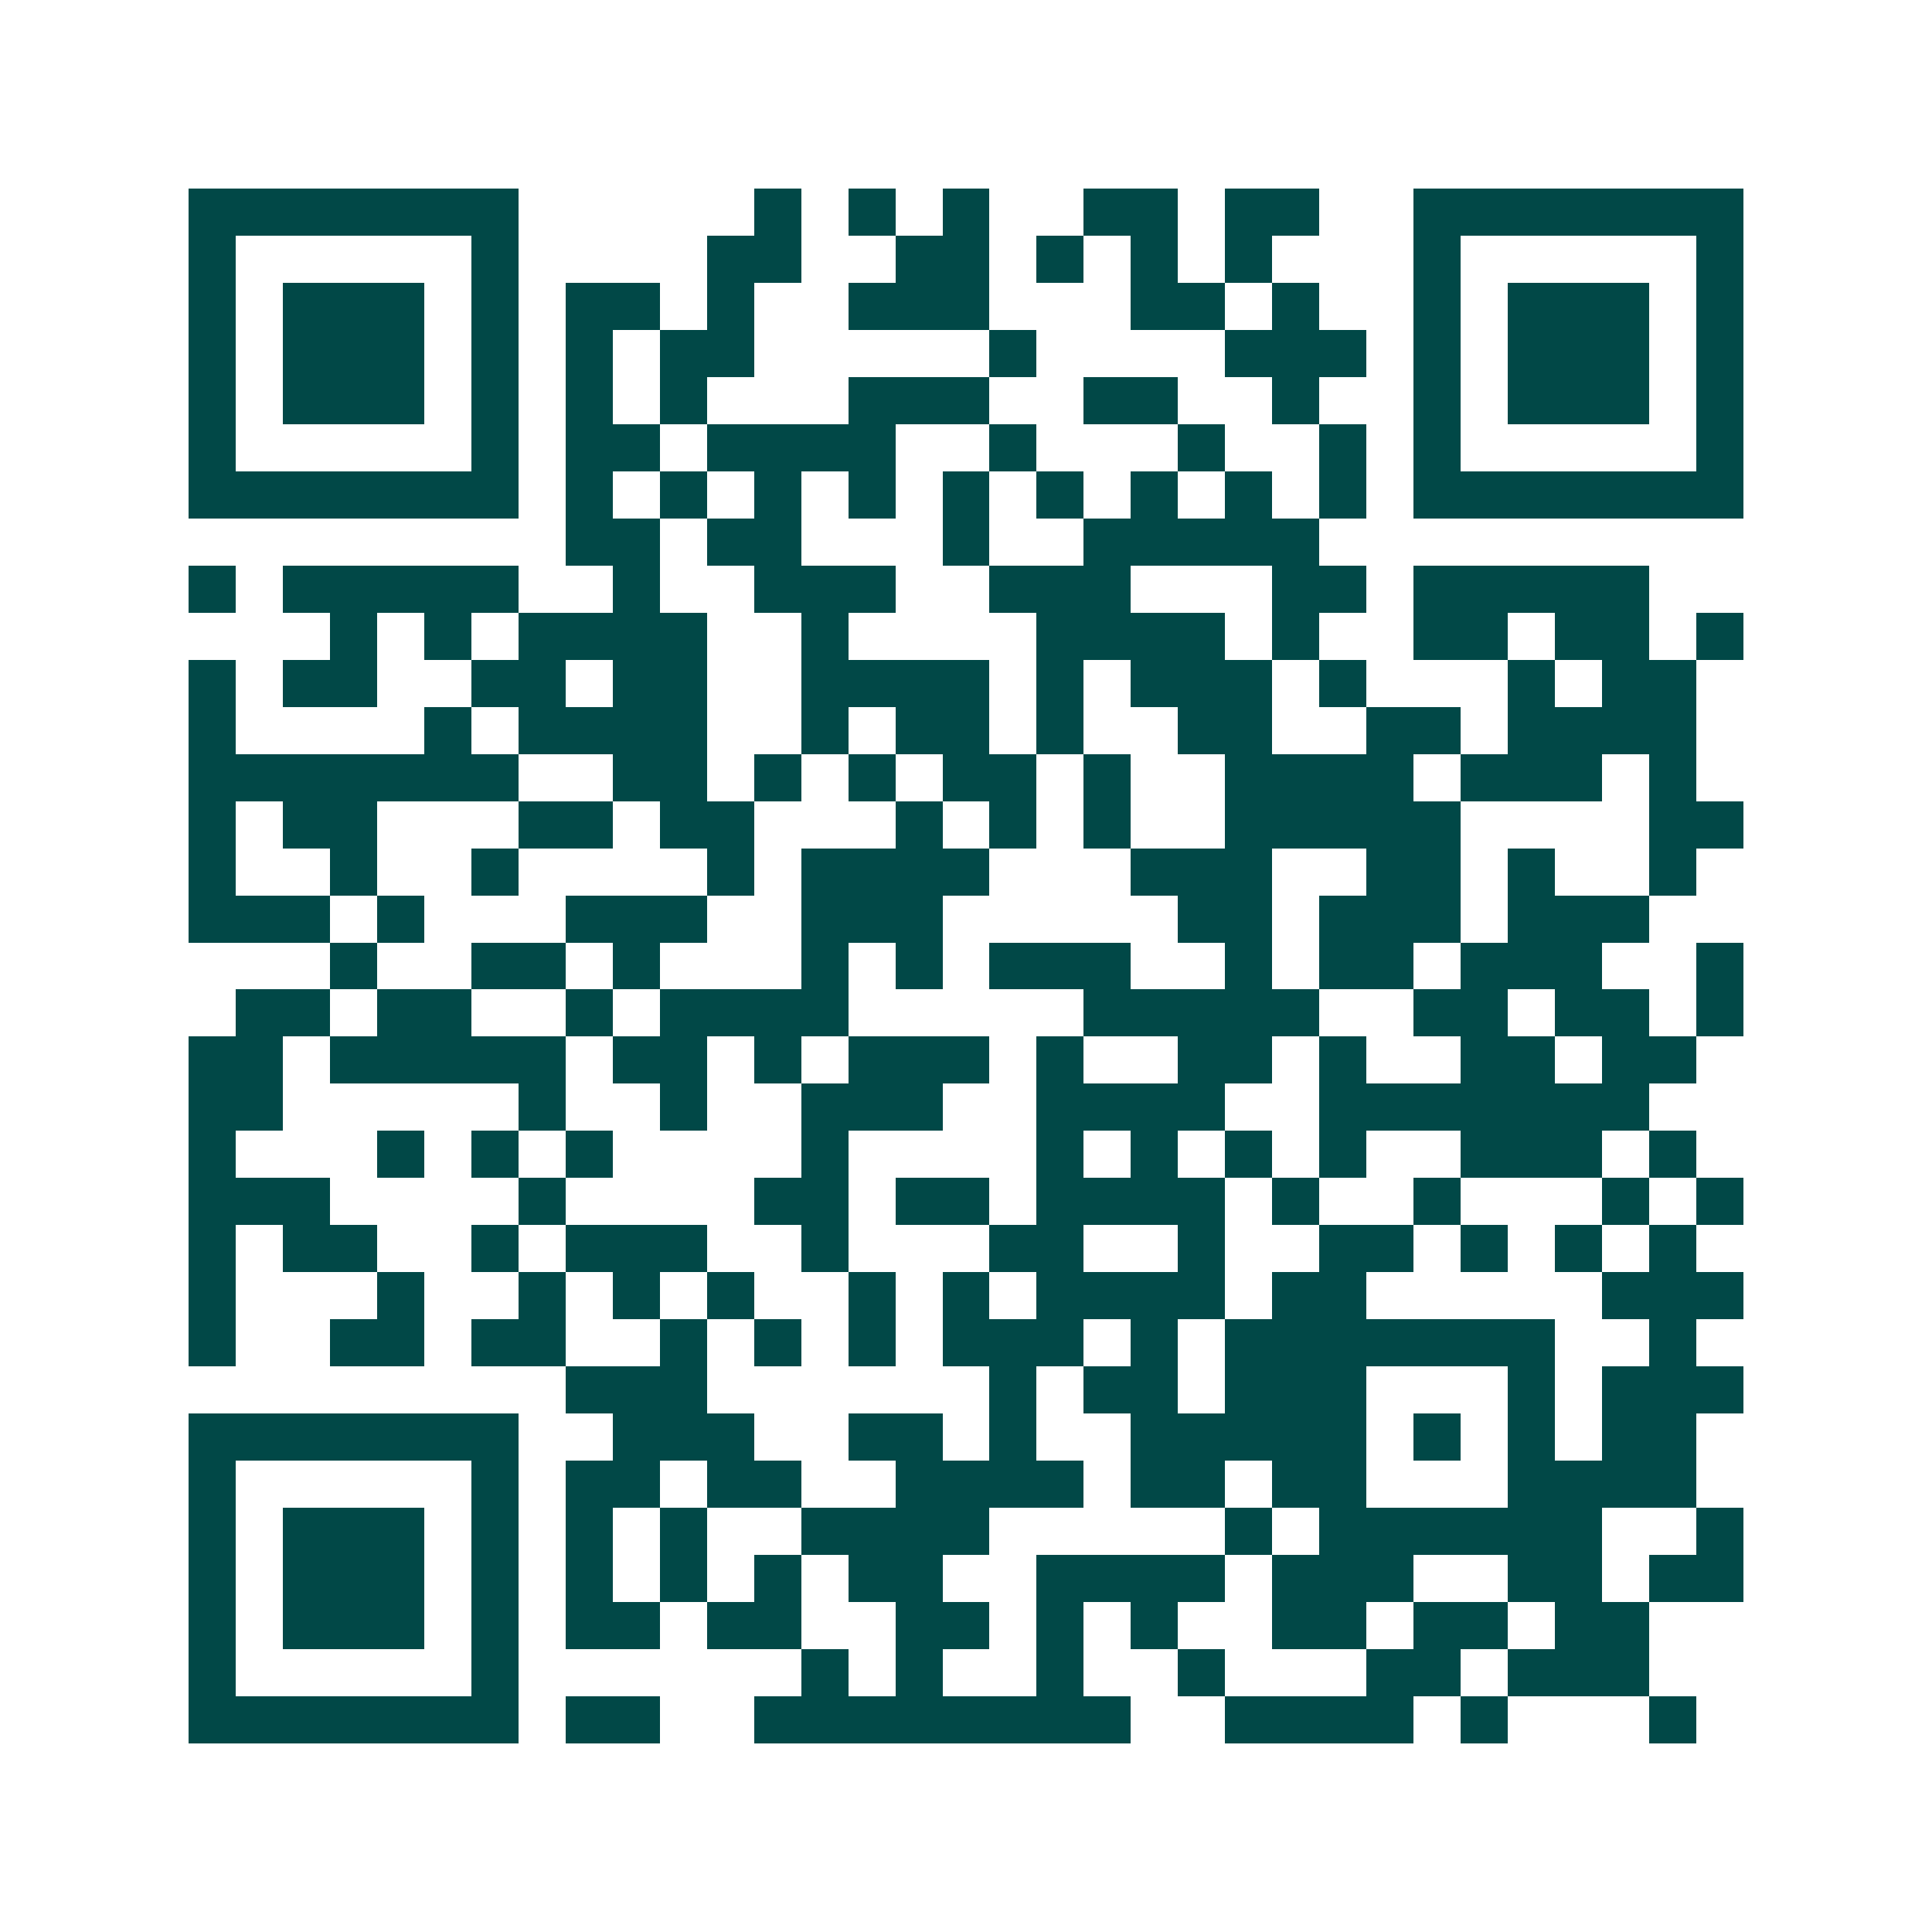 <svg xmlns="http://www.w3.org/2000/svg" width="200" height="200" viewBox="0 0 41 41" shape-rendering="crispEdges"><path fill="#ffffff" d="M0 0h41v41H0z"/><path stroke="#014847" d="M4 4.5h7m5 0h1m1 0h1m1 0h1m2 0h2m1 0h2m2 0h7M4 5.5h1m5 0h1m4 0h2m2 0h2m1 0h1m1 0h1m1 0h1m3 0h1m5 0h1M4 6.5h1m1 0h3m1 0h1m1 0h2m1 0h1m2 0h3m3 0h2m1 0h1m2 0h1m1 0h3m1 0h1M4 7.5h1m1 0h3m1 0h1m1 0h1m1 0h2m5 0h1m4 0h3m1 0h1m1 0h3m1 0h1M4 8.5h1m1 0h3m1 0h1m1 0h1m1 0h1m3 0h3m2 0h2m2 0h1m2 0h1m1 0h3m1 0h1M4 9.5h1m5 0h1m1 0h2m1 0h4m2 0h1m3 0h1m2 0h1m1 0h1m5 0h1M4 10.5h7m1 0h1m1 0h1m1 0h1m1 0h1m1 0h1m1 0h1m1 0h1m1 0h1m1 0h1m1 0h7M12 11.5h2m1 0h2m3 0h1m2 0h5M4 12.5h1m1 0h5m2 0h1m2 0h3m2 0h3m3 0h2m1 0h5M7 13.5h1m1 0h1m1 0h4m2 0h1m4 0h4m1 0h1m2 0h2m1 0h2m1 0h1M4 14.5h1m1 0h2m2 0h2m1 0h2m2 0h4m1 0h1m1 0h3m1 0h1m3 0h1m1 0h2M4 15.5h1m4 0h1m1 0h4m2 0h1m1 0h2m1 0h1m2 0h2m2 0h2m1 0h4M4 16.5h7m2 0h2m1 0h1m1 0h1m1 0h2m1 0h1m2 0h4m1 0h3m1 0h1M4 17.5h1m1 0h2m3 0h2m1 0h2m3 0h1m1 0h1m1 0h1m2 0h5m4 0h2M4 18.5h1m2 0h1m2 0h1m4 0h1m1 0h4m3 0h3m2 0h2m1 0h1m2 0h1M4 19.5h3m1 0h1m3 0h3m2 0h3m5 0h2m1 0h3m1 0h3M7 20.5h1m2 0h2m1 0h1m3 0h1m1 0h1m1 0h3m2 0h1m1 0h2m1 0h3m2 0h1M5 21.5h2m1 0h2m2 0h1m1 0h4m5 0h5m2 0h2m1 0h2m1 0h1M4 22.5h2m1 0h5m1 0h2m1 0h1m1 0h3m1 0h1m2 0h2m1 0h1m2 0h2m1 0h2M4 23.5h2m5 0h1m2 0h1m2 0h3m2 0h4m2 0h7M4 24.5h1m3 0h1m1 0h1m1 0h1m4 0h1m4 0h1m1 0h1m1 0h1m1 0h1m2 0h3m1 0h1M4 25.5h3m4 0h1m4 0h2m1 0h2m1 0h4m1 0h1m2 0h1m3 0h1m1 0h1M4 26.5h1m1 0h2m2 0h1m1 0h3m2 0h1m3 0h2m2 0h1m2 0h2m1 0h1m1 0h1m1 0h1M4 27.5h1m3 0h1m2 0h1m1 0h1m1 0h1m2 0h1m1 0h1m1 0h4m1 0h2m5 0h3M4 28.5h1m2 0h2m1 0h2m2 0h1m1 0h1m1 0h1m1 0h3m1 0h1m1 0h7m2 0h1M12 29.5h3m6 0h1m1 0h2m1 0h3m3 0h1m1 0h3M4 30.5h7m2 0h3m2 0h2m1 0h1m2 0h5m1 0h1m1 0h1m1 0h2M4 31.5h1m5 0h1m1 0h2m1 0h2m2 0h4m1 0h2m1 0h2m3 0h4M4 32.5h1m1 0h3m1 0h1m1 0h1m1 0h1m2 0h4m5 0h1m1 0h6m2 0h1M4 33.5h1m1 0h3m1 0h1m1 0h1m1 0h1m1 0h1m1 0h2m2 0h4m1 0h3m2 0h2m1 0h2M4 34.5h1m1 0h3m1 0h1m1 0h2m1 0h2m2 0h2m1 0h1m1 0h1m2 0h2m1 0h2m1 0h2M4 35.5h1m5 0h1m6 0h1m1 0h1m2 0h1m2 0h1m3 0h2m1 0h3M4 36.5h7m1 0h2m2 0h8m2 0h4m1 0h1m3 0h1"/></svg>
